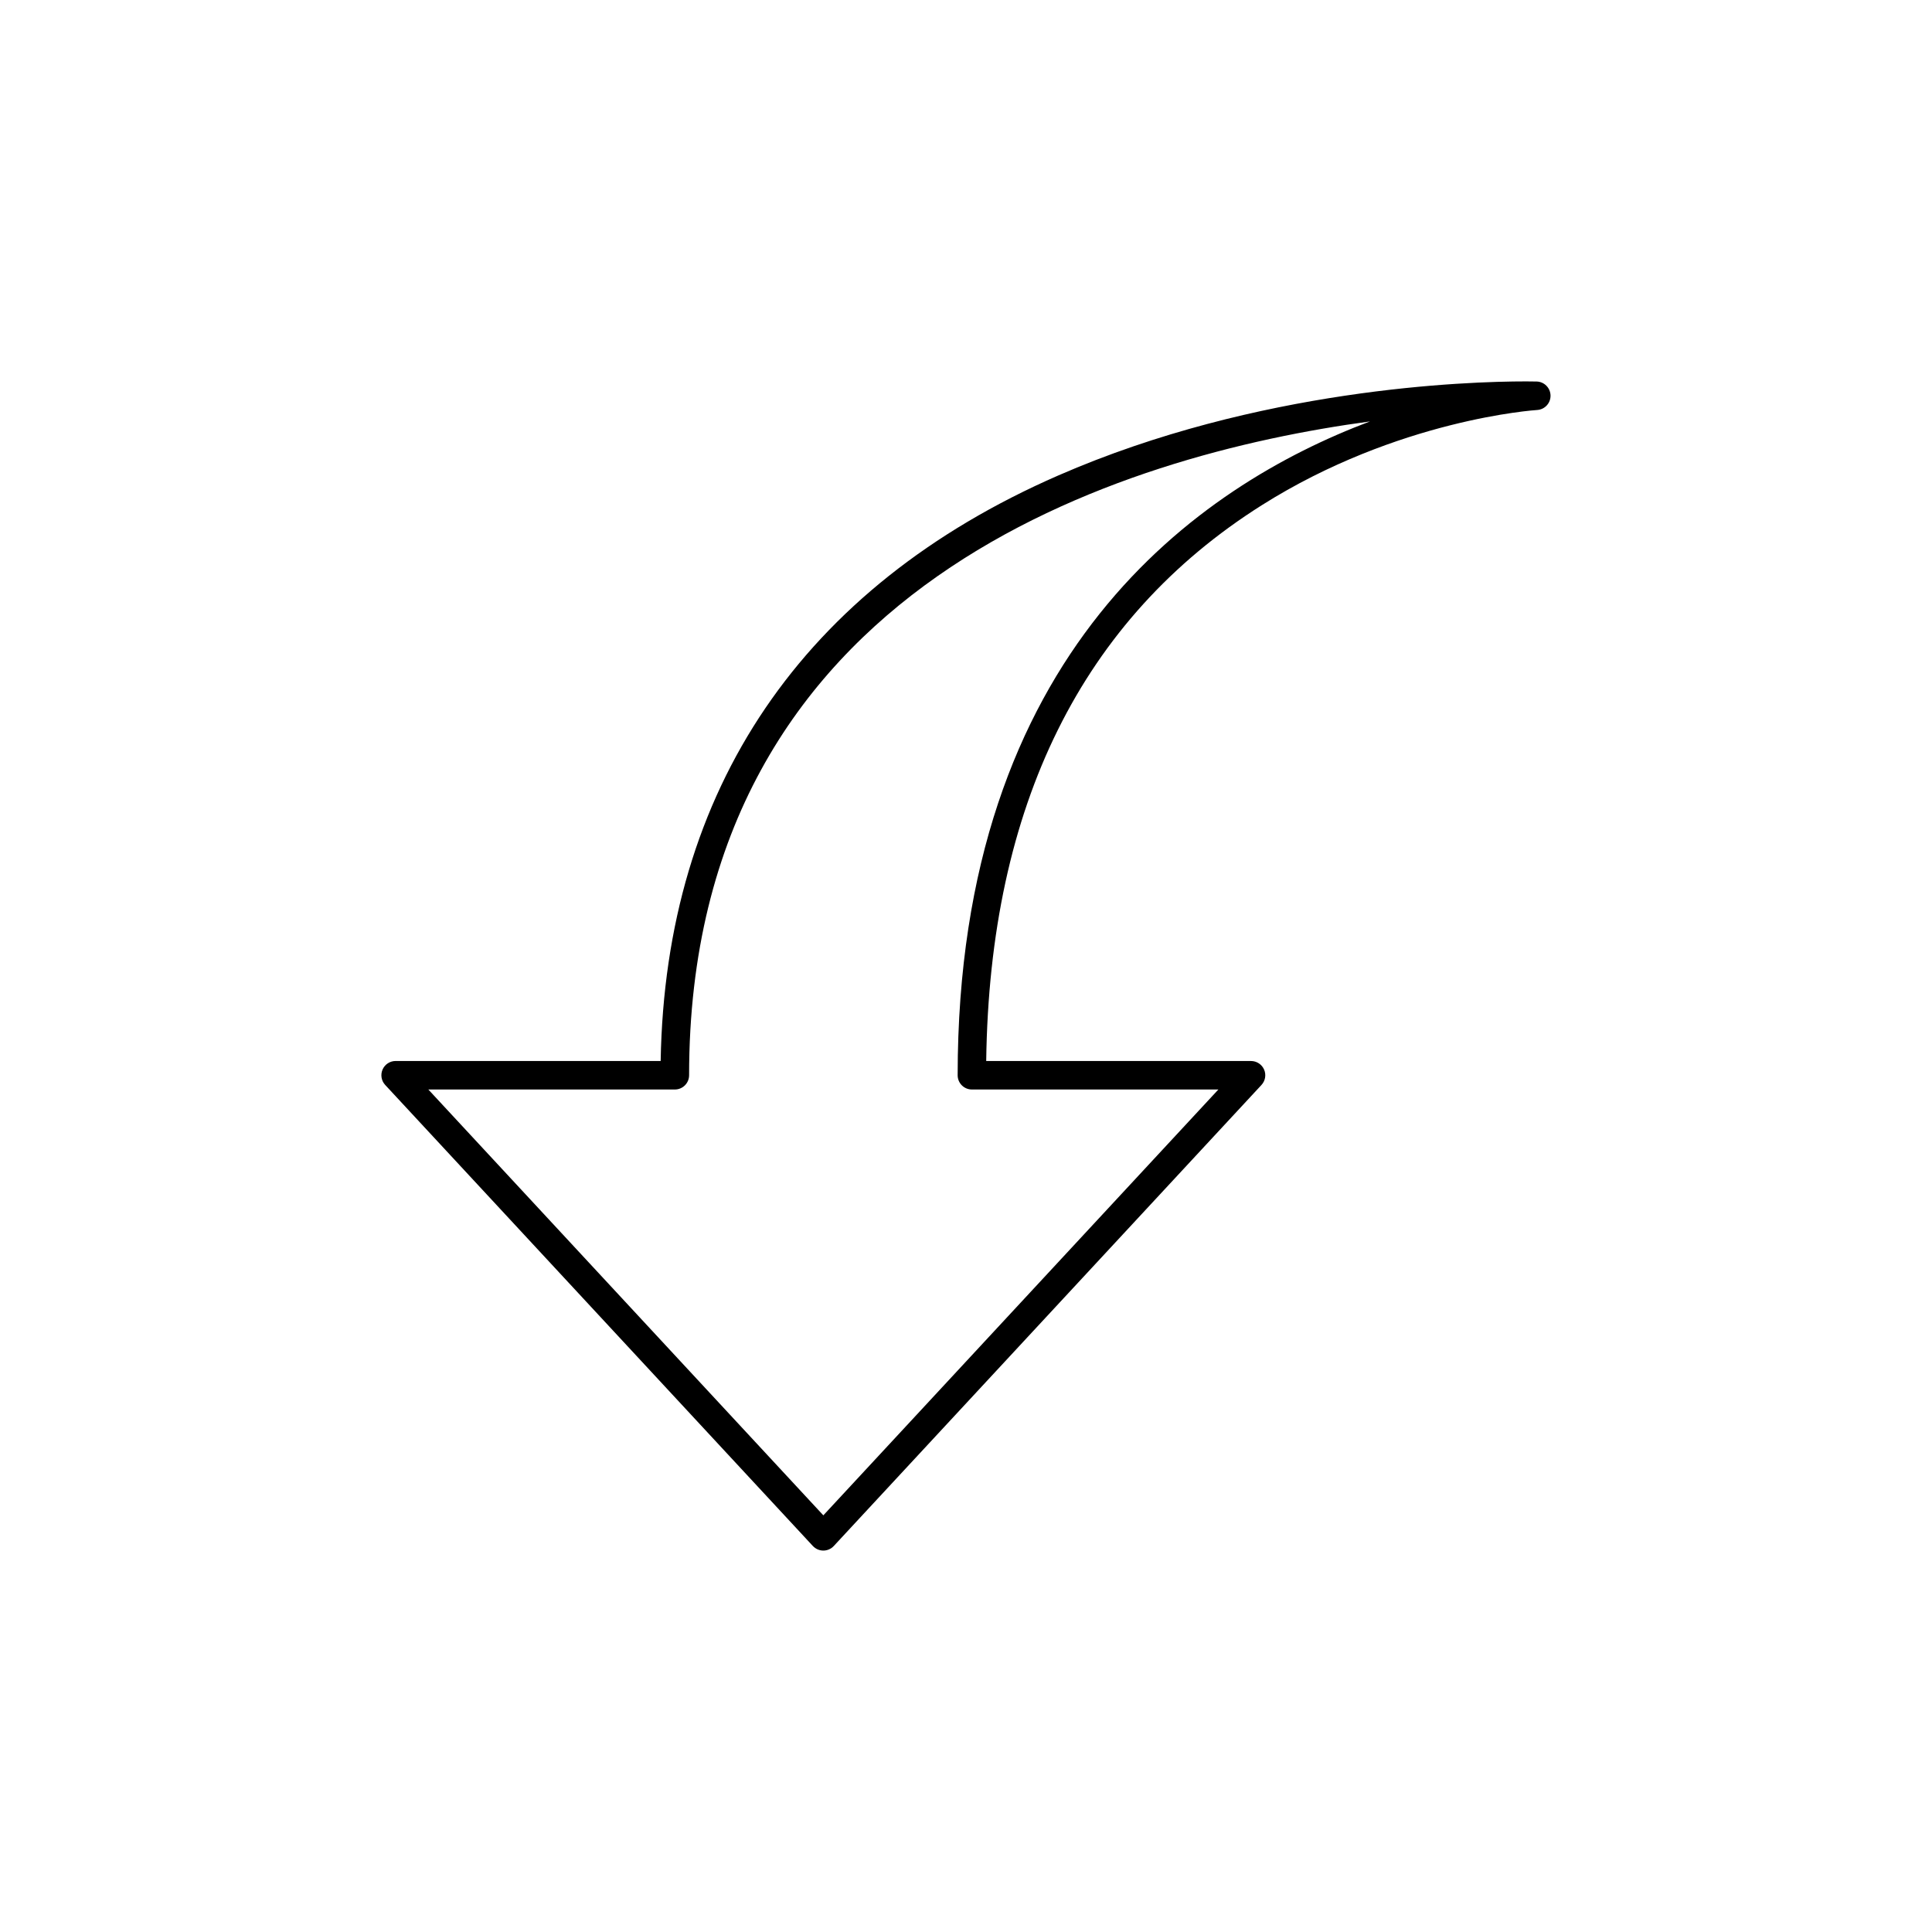 <?xml version="1.0" encoding="UTF-8"?>
<!-- The Best Svg Icon site in the world: iconSvg.co, Visit us! https://iconsvg.co -->
<svg fill="#000000" width="800px" height="800px" version="1.1" viewBox="144 144 512 512" xmlns="http://www.w3.org/2000/svg">
 <path d="m359.42 553.71-113.34-122.19c-1.023-1.102-1.293-2.699-0.695-4.082 0.598-1.379 1.965-2.266 3.465-2.266h70.234c1.223-71.969 37.59-125.57 105.35-155.16 53-23.141 108.29-24.938 123.97-24.938 1.844 0 2.832 0.031 2.832 0.031 2.016 0.055 3.641 1.699 3.672 3.719s-1.535 3.707-3.551 3.828c-0.367 0.02-36.84 2.414-72.996 25.246-47.574 30.043-72.121 79.582-73.004 147.28h70.176c1.508 0 2.863 0.891 3.465 2.266 0.605 1.375 0.324 2.977-0.695 4.082l-113.34 122.18c-0.715 0.77-1.719 1.211-2.769 1.211-1.055 0-2.059-0.441-2.773-1.211zm42.145-120.98c-2.086 0-3.777-1.691-3.777-3.777 0-112.29 64.02-156.24 109.27-173.27-65.113 8.812-180.44 42.832-180.44 173.27 0 2.086-1.691 3.777-3.777 3.777h-65.328l104.68 112.85 104.69-112.85z"/>
</svg>